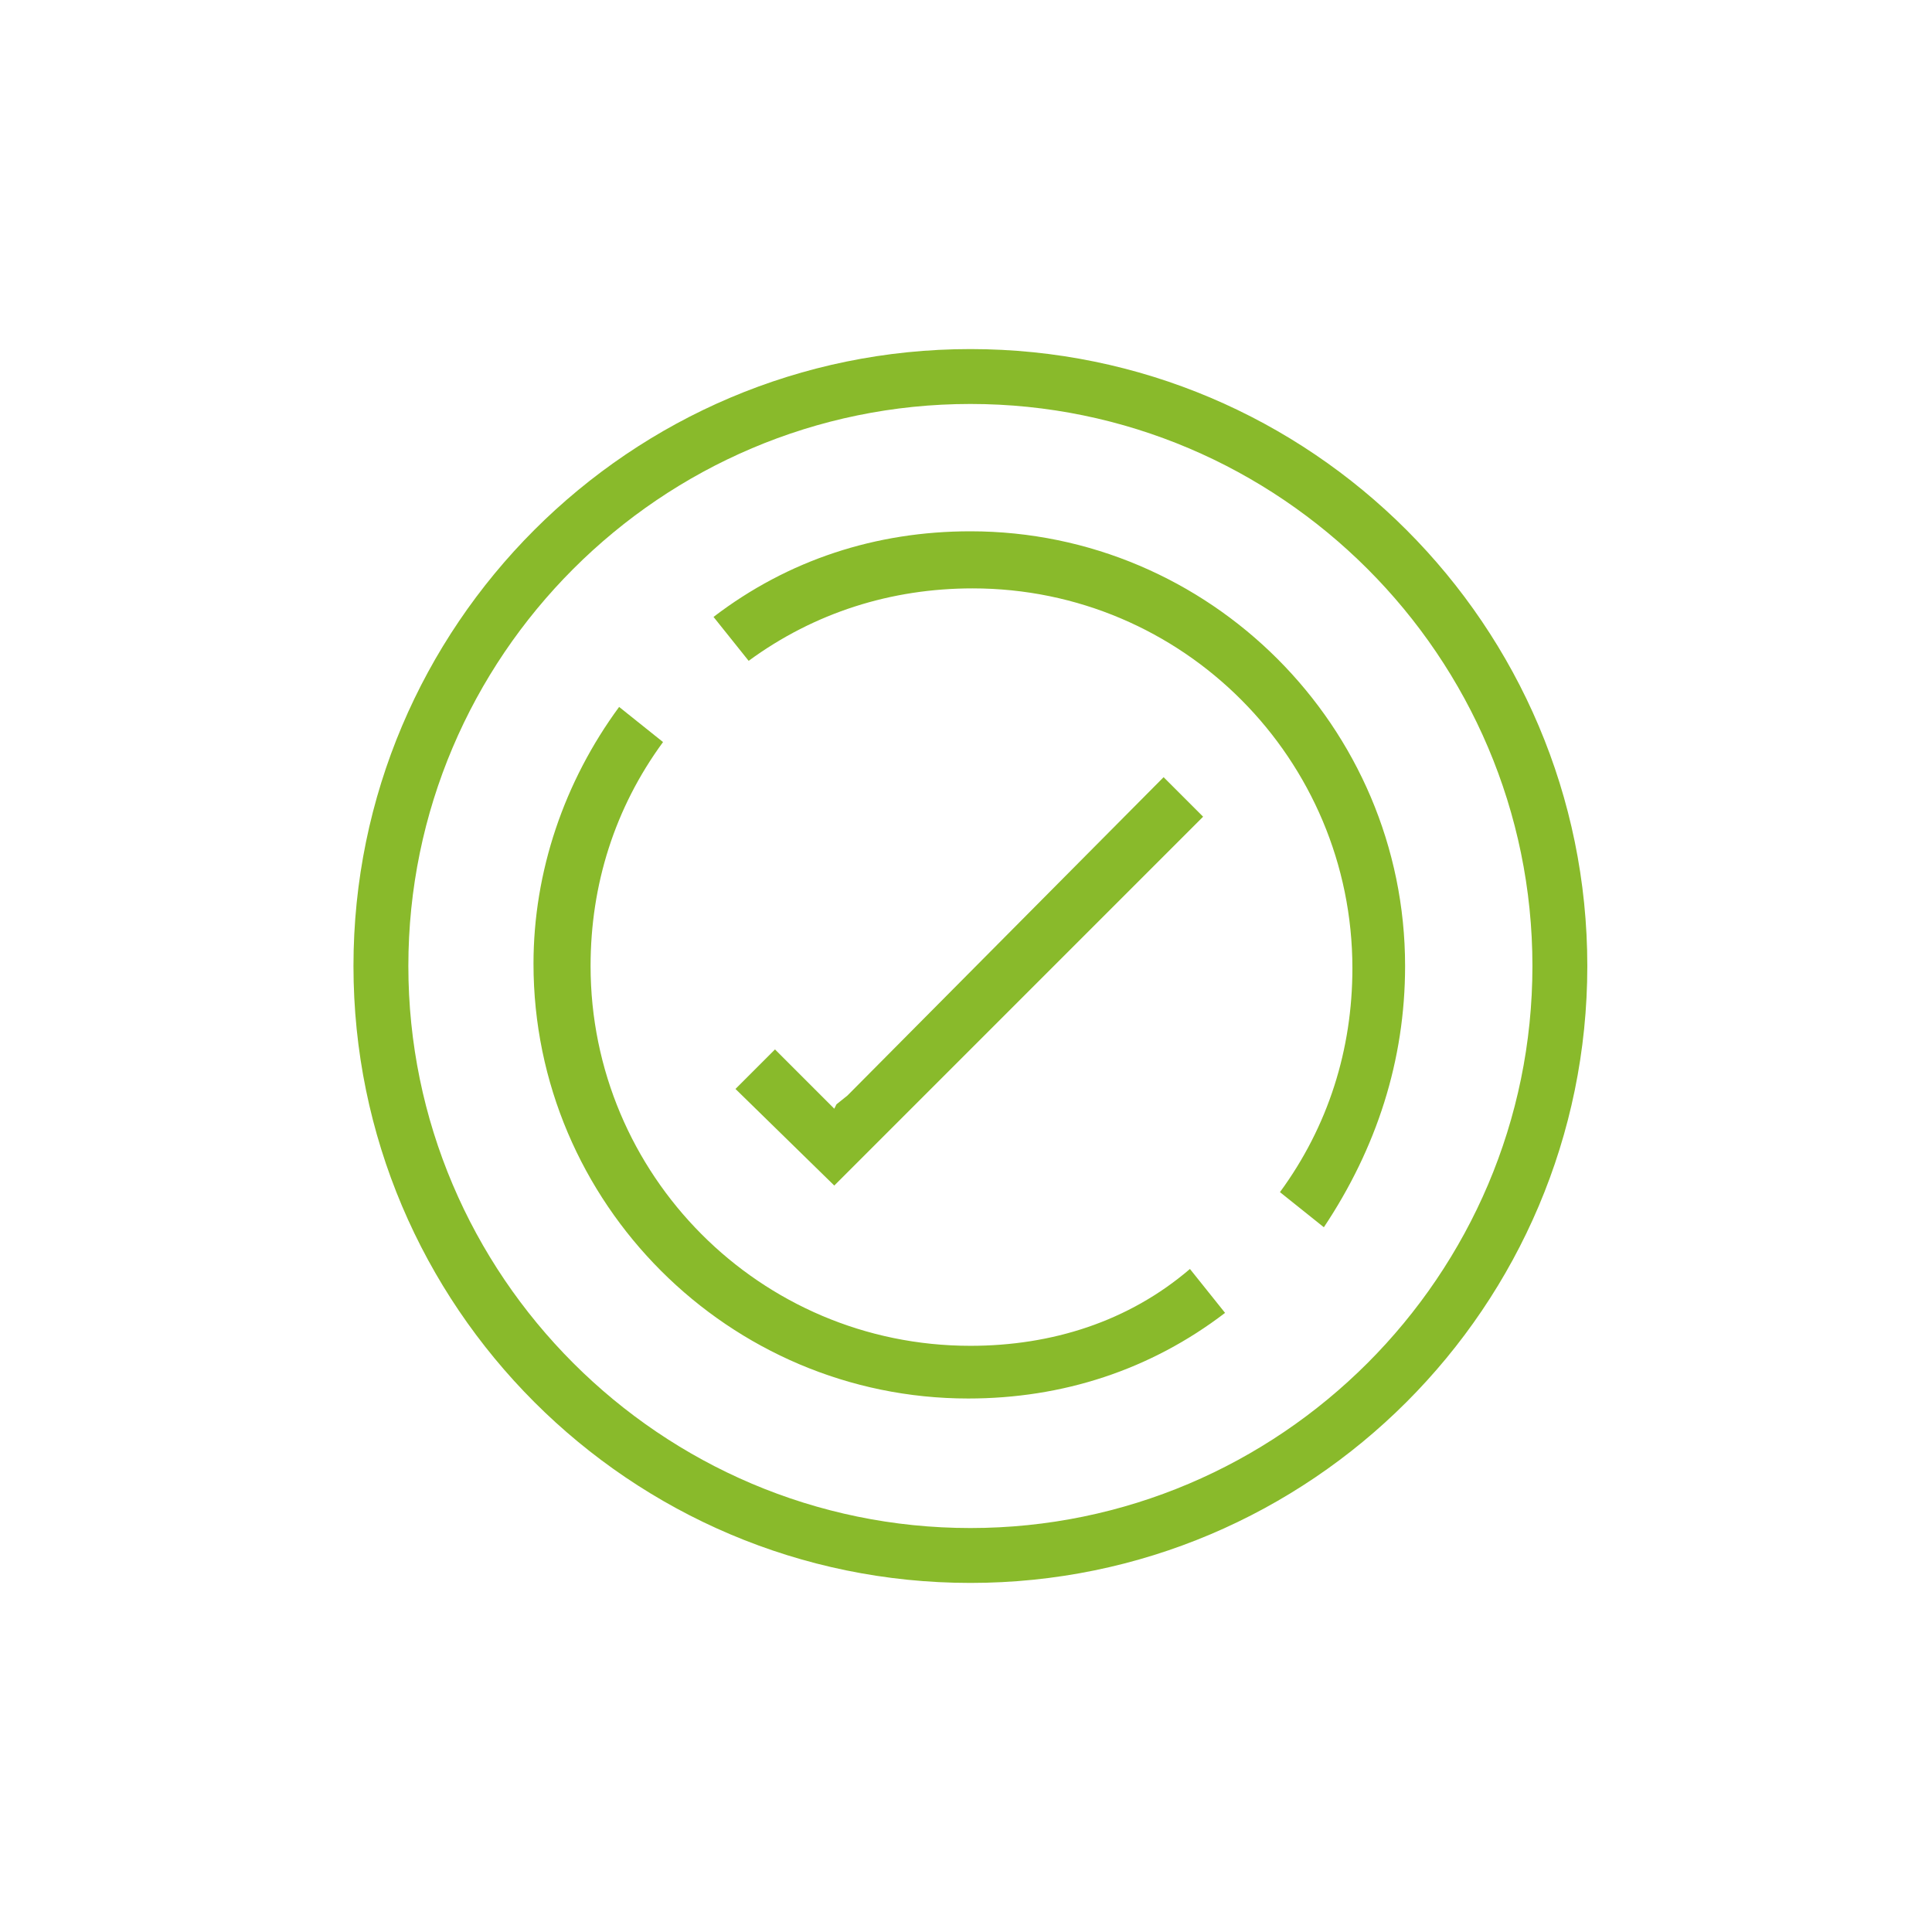 <?xml version="1.0" encoding="utf-8"?>
<!-- Generator: Adobe Illustrator 26.3.1, SVG Export Plug-In . SVG Version: 6.00 Build 0)  -->
<svg version="1.1" id="Capa_1" xmlns="http://www.w3.org/2000/svg" xmlns:xlink="http://www.w3.org/1999/xlink" x="0px" y="0px"
	 width="88px" height="88px" viewBox="0 0 88 88" style="enable-background:new 0 0 88 88;" xml:space="preserve">
<style type="text/css">
	.st0{fill:#89BA2B;}
</style>
<g>
	<path class="st0" d="M44.2,15.9c-15.5,0-28.1,12.6-28.1,28.1s12.6,28.1,28.1,28.1S72.3,59.5,72.3,44S59.7,15.9,44.2,15.9z
		 M44.2,69.6c-14.1,0-25.6-11.5-25.6-25.6s11.5-25.6,25.6-25.6S69.8,29.9,69.8,44S58.3,69.6,44.2,69.6z"/>
	<path class="st0" d="M44.2,24.2c-4.3,0-8.3,1.3-11.7,3.9l1.6,2c3-2.2,6.5-3.3,10.2-3.3c9.6,0,17.3,7.8,17.3,17.3
		c0,3.7-1.1,7.2-3.3,10.2l2,1.6C62.7,52.3,64,48.3,64,44C64,33.1,55.1,24.2,44.2,24.2z"/>
	<path class="st0" d="M44.2,61.3c-9.6,0-17.3-7.8-17.3-17.3c0-3.7,1.1-7.2,3.3-10.2l-2-1.6c-2.5,3.4-3.9,7.5-3.9,11.7
		c0,10.9,8.9,19.8,19.8,19.8c4.3,0,8.3-1.3,11.7-3.9l-1.6-2C51.4,60.2,47.9,61.3,44.2,61.3z"/>
	<polygon class="st0" points="53,35.4 38.6,49.9 38.1,50.3 38,50.5 37.8,50.3 37.4,49.9 35.3,47.8 33.5,49.6 38,54 54.8,37.2 	"/>
</g>
</svg>
